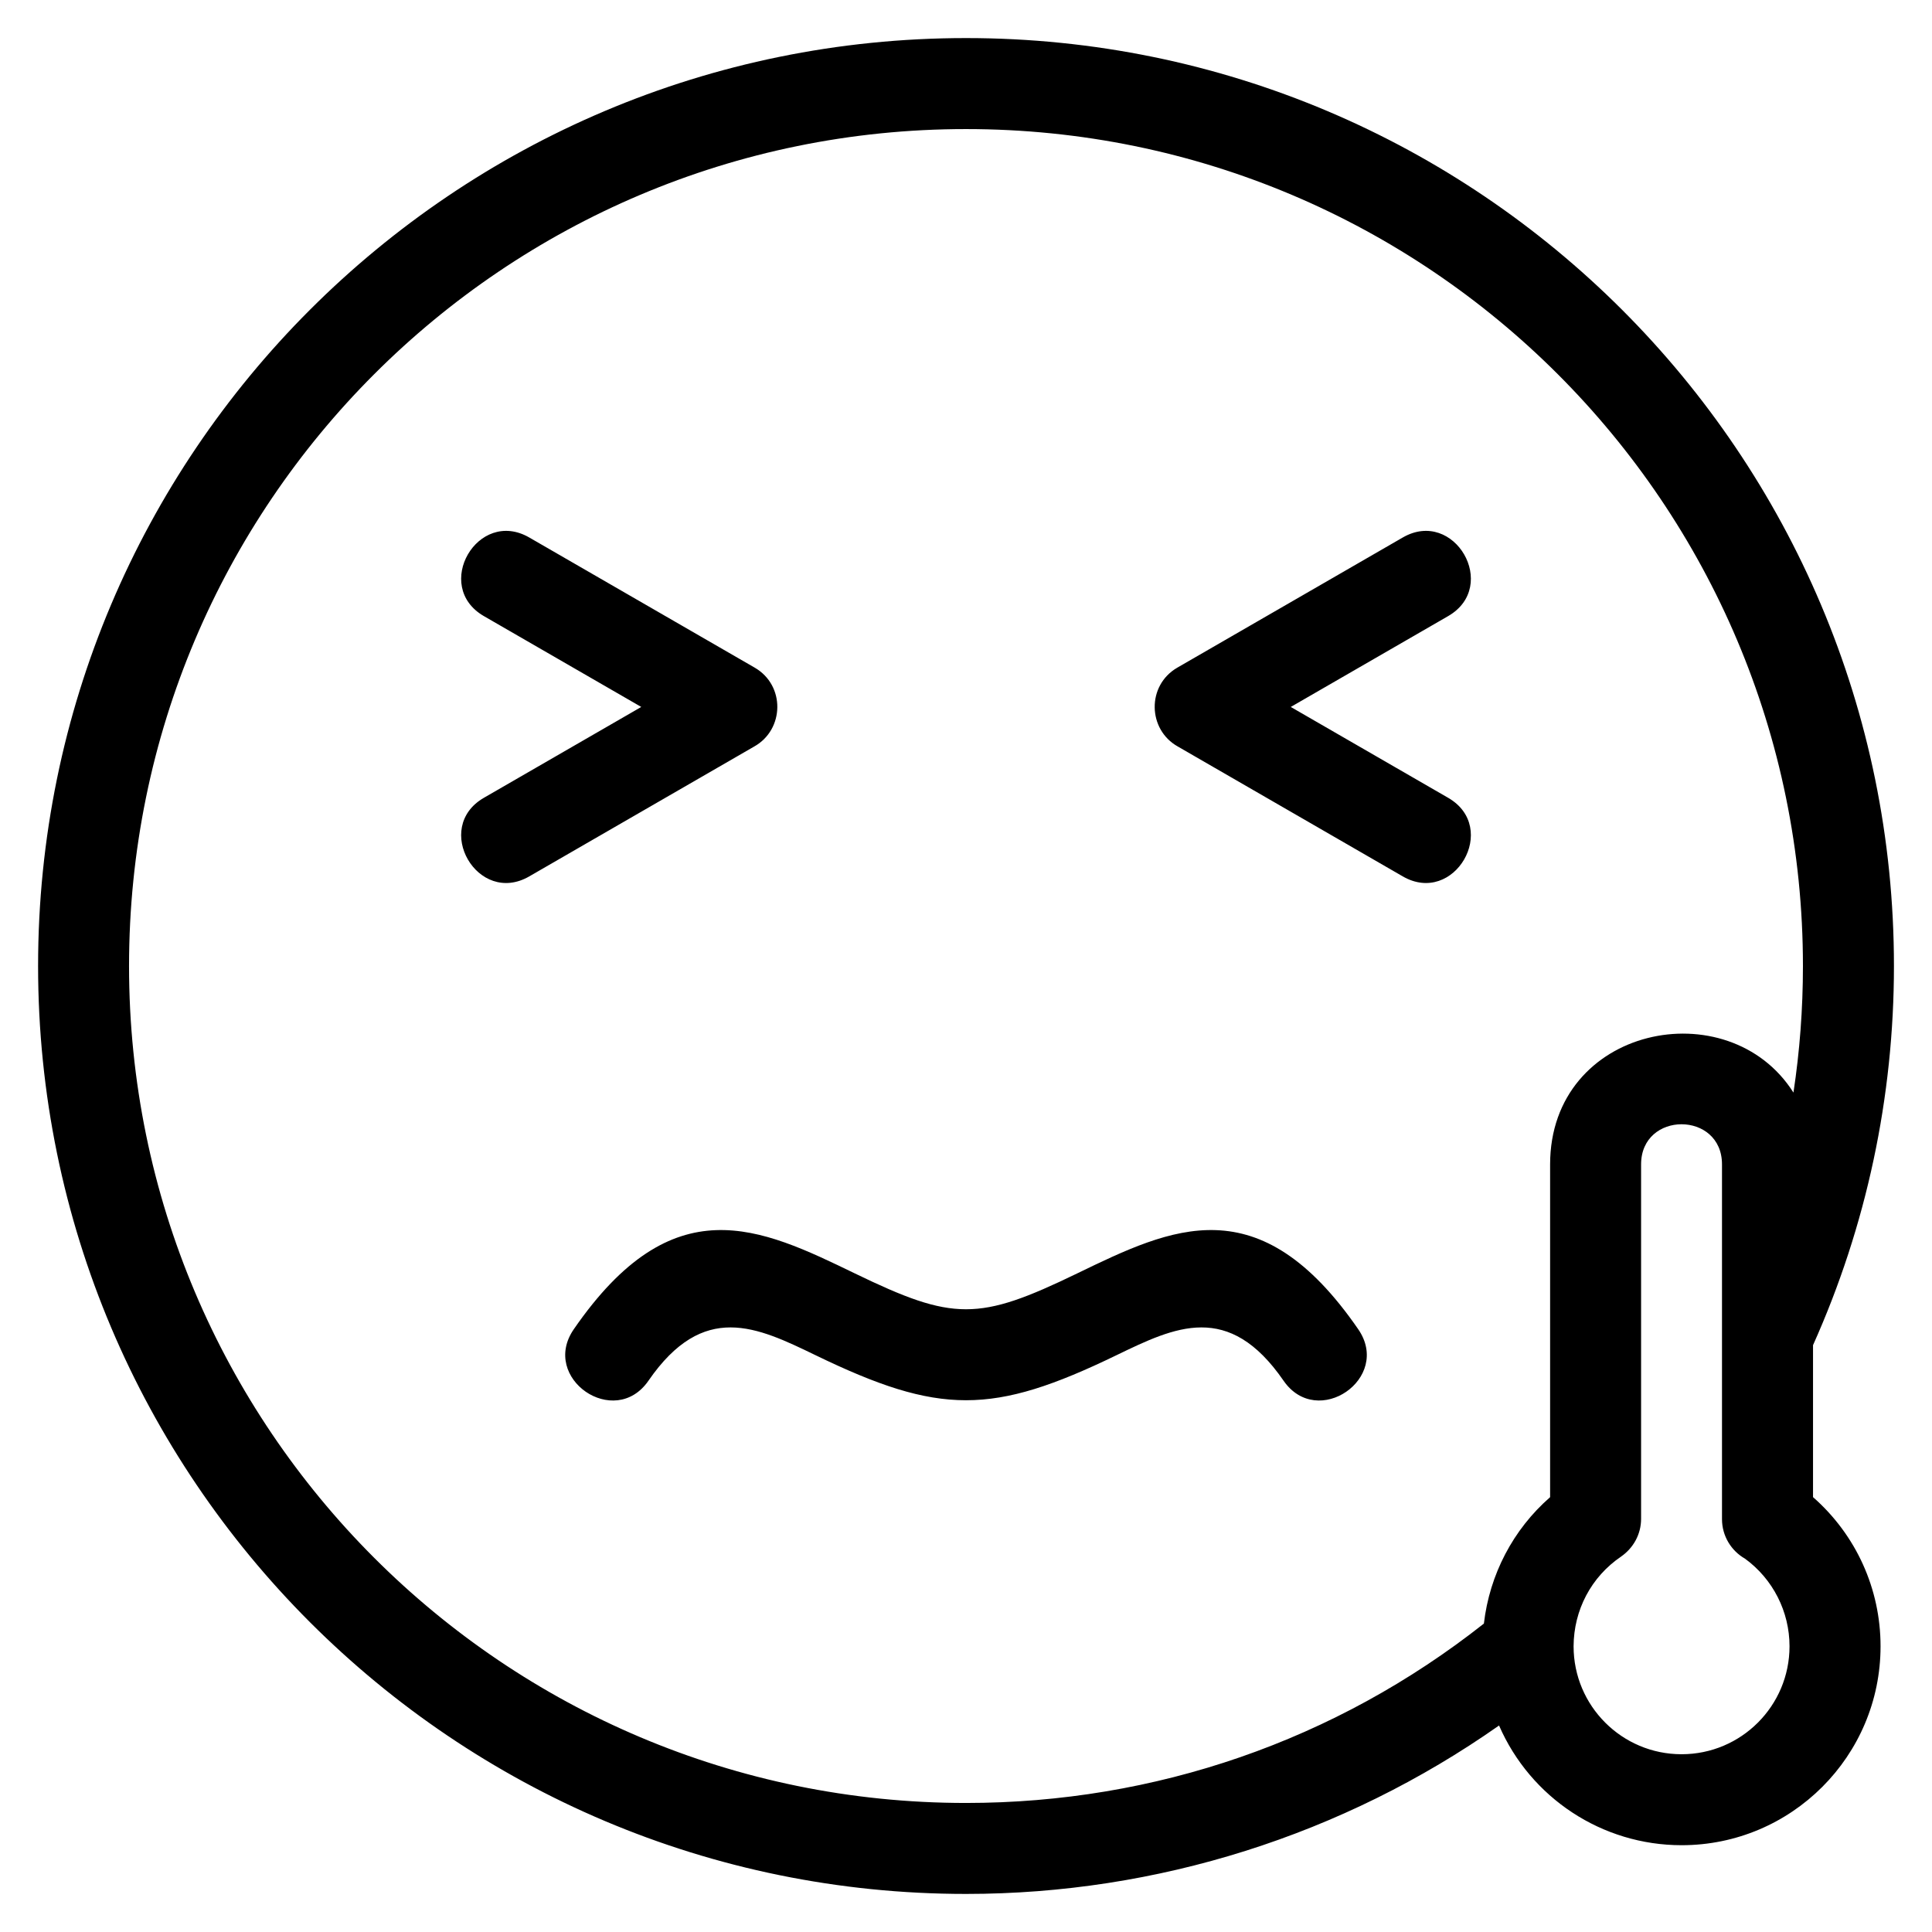 <?xml version="1.0" encoding="UTF-8"?>
<!-- Uploaded to: SVG Repo, www.svgrepo.com, Generator: SVG Repo Mixer Tools -->
<svg fill="#000000" width="800px" height="800px" version="1.1" viewBox="144 144 512 512" xmlns="http://www.w3.org/2000/svg">
 <path d="m573.59 556.52c-7.934 5.391-12.527 14.188-12.574 23.754 0 15.805 12.805 28.617 28.617 28.617 15.797 0 28.609-12.812 28.609-28.609 0-9.168-4.387-17.82-11.801-23.219-3.637-2.078-6.094-5.992-6.094-10.48v-94.008c0-14.18-21.441-14.176-21.441 0v93.93c0 4.106-2.059 7.754-5.32 10.016zm-32.336 44.762c-41.379 29.07-90.664 44.629-141.25 44.629-135.8 0-245.91-110.1-245.91-245.91s110.1-245.91 245.91-245.91 245.91 110.1 245.91 245.91c0 34.68-7.254 68.836-21.445 100.48v40.273c11.406 10.02 17.895 24.312 17.895 39.523 0 29.109-23.613 52.723-52.723 52.723-21.059 0-40.016-12.508-48.379-31.723zm78.031-167.75c1.652-10.926 2.512-22.117 2.512-33.527 0-122.49-99.305-221.8-221.8-221.8s-221.8 99.305-221.8 221.8c0 122.49 99.305 221.8 221.8 221.8 50.109 0 97.91-16.496 137.25-47.539 1.5-12.953 7.711-24.91 17.547-33.5v-88.18c0-36.707 47.297-46.223 64.484-19.047zm-303.44 76.375c-8.973 12.988-28.746-0.66-19.781-13.652 26.289-38.121 49.312-26.969 74.512-14.77 26.117 12.645 32.734 12.645 58.852 0 25.199-12.199 48.223-23.352 74.512 14.77 8.969 12.988-10.805 26.641-19.781 13.652-14.578-21.141-28.758-14.273-44.277-6.766-32.859 15.918-46.902 15.918-79.762 0-15.52-7.508-29.699-14.375-44.277 6.766zm-43.625-202.64c-13.668-7.922-1.613-28.73 12.055-20.816l59.738 34.488c8.129 4.707 7.871 16.395-0.125 20.887l-59.613 34.418c-13.668 7.922-25.723-12.895-12.055-20.809l41.719-24.086zm243.51-20.816c13.668-7.914 25.723 12.895 12.055 20.816l-41.719 24.082 41.719 24.086c13.668 7.914 1.613 28.73-12.055 20.809l-59.613-34.418c-7.996-4.492-8.254-16.18-0.125-20.887z"/>
</svg>